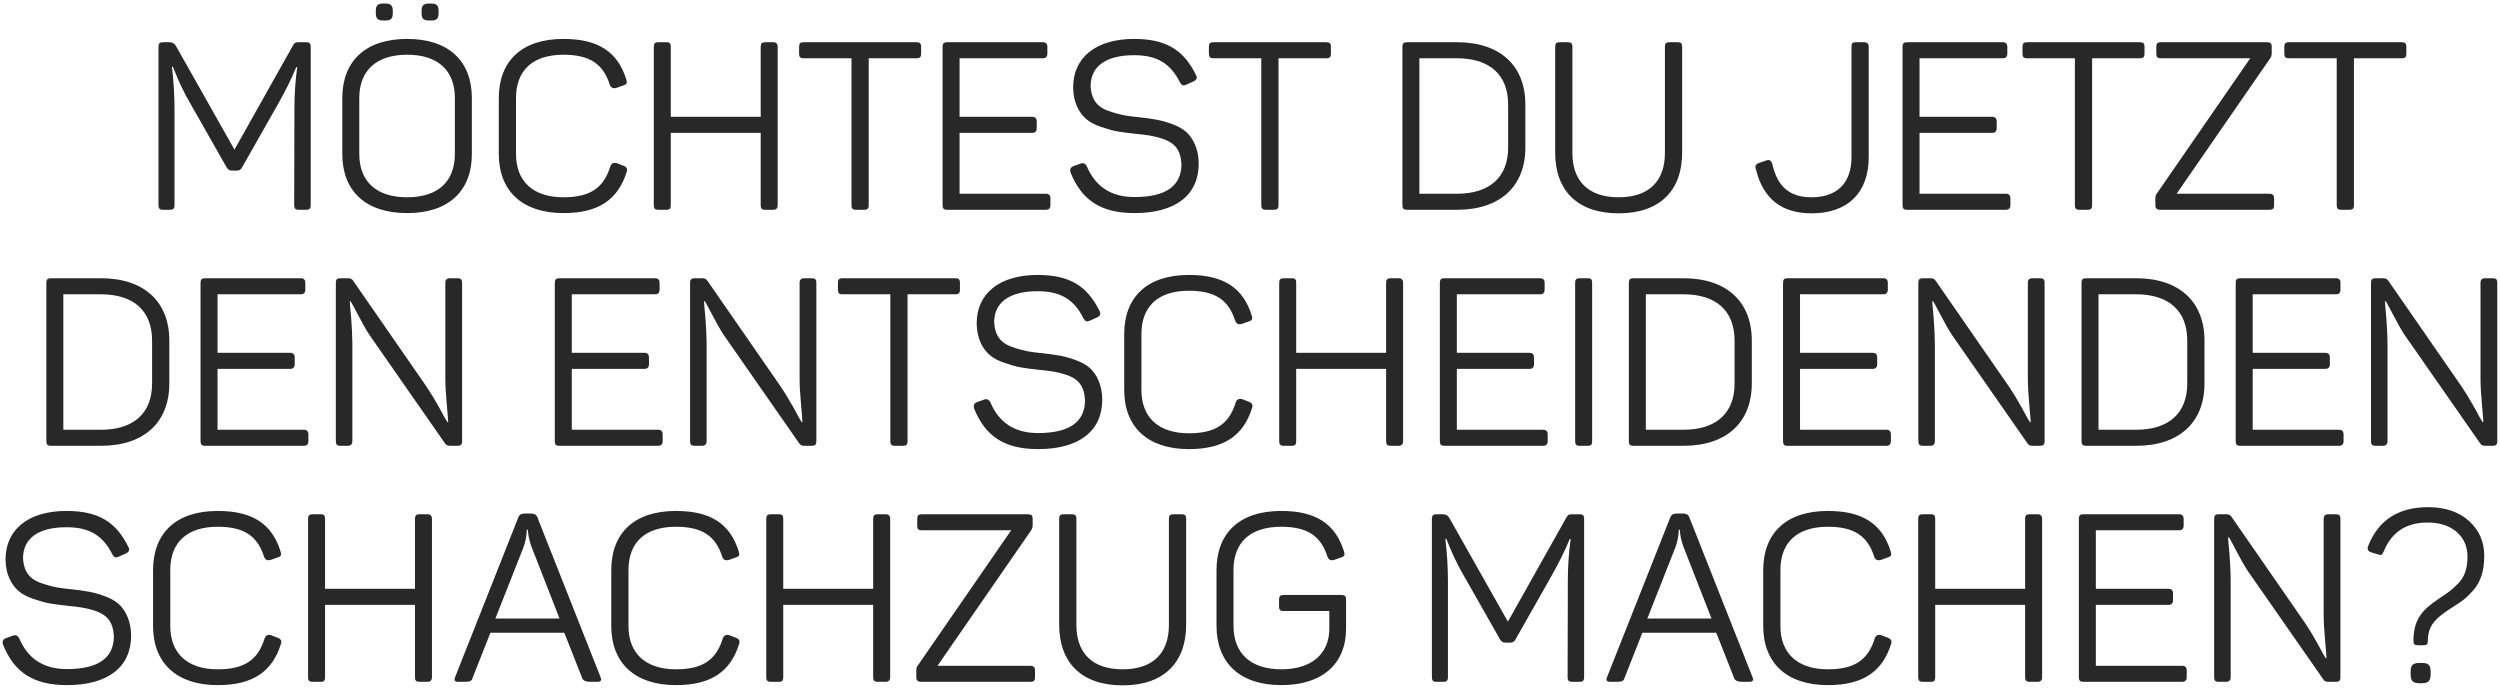 <?xml version="1.0" encoding="UTF-8"?> <svg xmlns="http://www.w3.org/2000/svg" width="286" height="79" viewBox="0 0 286 79" fill="none"> <path d="M34.222 4.83C33.79 4.83 33.682 4.884 33.466 5.289L26.824 17.115L20.128 5.262C19.966 4.965 19.723 4.83 19.372 4.83H18.67C18.265 4.83 18.13 4.965 18.13 5.37V23.46C18.13 23.865 18.265 24 18.67 24H19.426C19.831 24 19.966 23.865 19.966 23.46V12.471C19.966 10.878 19.858 9.285 19.669 7.638H19.777C20.425 9.285 21.073 10.662 21.748 11.796L25.906 19.113C26.041 19.383 26.257 19.518 26.554 19.518H27.094C27.391 19.518 27.58 19.383 27.715 19.113L31.819 11.877C32.629 10.446 33.331 9.042 33.898 7.665H34.006C33.79 9.204 33.682 10.797 33.682 12.444L33.655 23.46C33.655 23.865 33.79 24 34.195 24H35.005C35.41 24 35.545 23.865 35.545 23.46V5.37C35.545 4.965 35.41 4.83 35.005 4.83H34.222ZM43.883 0.402C43.208 0.402 42.992 0.618 42.992 1.266V1.482C42.992 2.157 43.208 2.346 43.883 2.346H44.045C44.72 2.346 44.936 2.157 44.936 1.482V1.266C44.936 0.618 44.72 0.402 44.045 0.402H43.883ZM49.121 0.402C48.446 0.402 48.23 0.618 48.23 1.266V1.482C48.23 2.157 48.446 2.346 49.121 2.346H49.283C49.958 2.346 50.174 2.157 50.174 1.482V1.266C50.174 0.618 49.958 0.402 49.283 0.402H49.121ZM39.158 17.601C39.158 21.84 41.804 24.378 46.583 24.378C51.335 24.378 53.981 21.84 53.981 17.601V11.229C53.981 6.99 51.335 4.452 46.583 4.452C41.804 4.452 39.158 6.99 39.158 11.229V17.601ZM52.037 17.601C52.037 20.76 50.12 22.569 46.583 22.569C43.046 22.569 41.102 20.76 41.102 17.601V11.229C41.102 8.07 43.046 6.261 46.583 6.261C50.12 6.261 52.037 8.07 52.037 11.229V17.601ZM57.061 17.601C57.061 21.84 59.734 24.378 64.459 24.378C68.536 24.378 70.723 22.785 71.695 19.653C71.803 19.329 71.695 19.113 71.371 18.978L70.534 18.654C70.21 18.573 69.967 18.681 69.832 19.005C69.076 21.462 67.564 22.569 64.459 22.569C60.976 22.569 59.032 20.733 59.032 17.628V11.202C59.032 8.07 60.922 6.261 64.459 6.261C67.51 6.261 69.022 7.341 69.778 9.744C69.913 10.041 70.129 10.149 70.48 10.068L71.317 9.771C71.722 9.636 71.776 9.474 71.641 9.069C70.669 5.964 68.482 4.452 64.459 4.452C59.68 4.452 57.061 6.99 57.061 11.229V17.601ZM87.564 4.83C87.159 4.83 87.024 4.965 87.024 5.37V13.362H76.737V5.37C76.737 4.965 76.629 4.83 76.224 4.83H75.333C74.928 4.83 74.793 4.965 74.793 5.37V23.46C74.793 23.865 74.928 24 75.333 24H76.224C76.629 24 76.737 23.865 76.737 23.46V15.198H87.024V23.46C87.024 23.865 87.159 24 87.564 24H88.455C88.806 24 88.968 23.811 88.968 23.46V5.37C88.968 5.019 88.806 4.83 88.455 4.83H87.564ZM91.956 4.83C91.551 4.83 91.416 4.965 91.416 5.37V6.126C91.416 6.531 91.551 6.666 91.956 6.666H97.41V23.46C97.41 23.865 97.545 24 97.95 24H98.841C99.246 24 99.381 23.865 99.381 23.46V6.666H104.835C105.24 6.666 105.375 6.531 105.375 6.126V5.37C105.375 4.965 105.24 4.83 104.835 4.83H91.956ZM108.371 4.83C107.966 4.83 107.831 4.965 107.831 5.37V23.46C107.831 23.865 107.966 24 108.371 24H119.657C120.008 24 120.17 23.811 120.17 23.46V22.704C120.17 22.353 120.008 22.164 119.657 22.164H109.775V15.198H118.091C118.442 15.198 118.604 15.009 118.604 14.658V13.902C118.604 13.551 118.442 13.362 118.091 13.362H109.775V6.666H119.306C119.657 6.666 119.819 6.477 119.819 6.126V5.37C119.819 5.019 119.657 4.83 119.306 4.83H108.371ZM122.769 9.987C122.769 11.688 123.444 12.93 124.281 13.632C124.686 13.983 125.253 14.28 125.982 14.523C126.711 14.766 127.332 14.955 127.845 15.036C128.358 15.117 129.06 15.225 129.897 15.306C131.22 15.441 131.895 15.522 132.921 15.846C134.352 16.305 135.054 17.088 135.162 18.762C135.162 21.273 133.38 22.542 129.789 22.542C127.143 22.542 125.334 21.381 124.335 19.032C124.173 18.708 123.93 18.6 123.633 18.708L122.796 19.005C122.472 19.14 122.364 19.383 122.472 19.734C123.741 22.893 125.928 24.378 129.789 24.378C134.541 24.378 137.133 22.272 137.133 18.708C137.133 17.061 136.485 15.792 135.702 15.09C135.297 14.739 134.784 14.442 134.109 14.199C132.786 13.713 131.949 13.605 130.356 13.416C128.952 13.281 128.277 13.173 127.197 12.822C125.631 12.363 124.875 11.553 124.767 9.879C124.767 7.584 126.522 6.315 129.735 6.315C132.408 6.315 133.92 7.287 135 9.447C135.216 9.798 135.351 9.825 135.702 9.69L136.539 9.312C136.89 9.15 136.998 8.907 136.836 8.61C135.432 5.721 133.407 4.452 129.735 4.452C125.334 4.452 122.769 6.612 122.769 9.987ZM138.837 4.83C138.432 4.83 138.297 4.965 138.297 5.37V6.126C138.297 6.531 138.432 6.666 138.837 6.666H144.291V23.46C144.291 23.865 144.426 24 144.831 24H145.722C146.127 24 146.262 23.865 146.262 23.46V6.666H151.716C152.121 6.666 152.256 6.531 152.256 6.126V5.37C152.256 4.965 152.121 4.83 151.716 4.83H138.837ZM160.974 4.83C160.569 4.83 160.434 4.965 160.434 5.37V23.46C160.434 23.865 160.569 24 160.974 24H166.671C171.639 24 174.501 21.3 174.501 16.872V11.958C174.501 7.53 171.639 4.83 166.671 4.83H160.974ZM172.53 16.872C172.53 20.247 170.451 22.164 166.671 22.164H162.378V6.666H166.671C170.451 6.666 172.53 8.583 172.53 11.958V16.872ZM179.882 5.37C179.882 4.965 179.747 4.83 179.342 4.83H178.451C178.046 4.83 177.911 4.965 177.911 5.37V17.466C177.911 21.786 180.449 24.405 185.174 24.405C189.899 24.405 192.437 21.786 192.437 17.466V5.37C192.437 4.965 192.302 4.83 191.897 4.83H191.006C190.601 4.83 190.466 4.965 190.466 5.37V17.493C190.466 20.706 188.657 22.569 185.174 22.569C181.691 22.569 179.882 20.706 179.882 17.493V5.37ZM212.323 4.83C211.918 4.83 211.81 4.938 211.81 5.343V18.006C211.81 20.895 210.19 22.569 207.247 22.569C204.655 22.569 203.305 21.273 202.738 18.708C202.603 18.357 202.387 18.222 202.063 18.357L201.199 18.654C200.848 18.789 200.74 19.005 200.875 19.356C201.685 22.731 203.818 24.405 207.247 24.405C211.432 24.405 213.781 22.002 213.781 17.979V5.343C213.781 4.992 213.592 4.83 213.241 4.83H212.323ZM218.19 4.83C217.785 4.83 217.65 4.965 217.65 5.37V23.46C217.65 23.865 217.785 24 218.19 24H229.476C229.827 24 229.989 23.811 229.989 23.46V22.704C229.989 22.353 229.827 22.164 229.476 22.164H219.594V15.198H227.91C228.261 15.198 228.423 15.009 228.423 14.658V13.902C228.423 13.551 228.261 13.362 227.91 13.362H219.594V6.666H229.125C229.476 6.666 229.638 6.477 229.638 6.126V5.37C229.638 5.019 229.476 4.83 229.125 4.83H218.19ZM231.913 4.83C231.508 4.83 231.373 4.965 231.373 5.37V6.126C231.373 6.531 231.508 6.666 231.913 6.666H237.367V23.46C237.367 23.865 237.502 24 237.907 24H238.798C239.203 24 239.338 23.865 239.338 23.46V6.666H244.792C245.197 6.666 245.332 6.531 245.332 6.126V5.37C245.332 4.965 245.197 4.83 244.792 4.83H231.913ZM247.221 4.83C246.816 4.83 246.681 4.965 246.681 5.37V6.126C246.681 6.531 246.816 6.666 247.221 6.666H257.427L246.762 22.11C246.627 22.245 246.573 22.461 246.573 22.731V23.46C246.573 23.811 246.735 24 247.086 24H259.614C260.019 24 260.154 23.865 260.154 23.46V22.677C260.154 22.326 259.965 22.164 259.614 22.164H249.003L259.695 6.693C259.83 6.504 259.884 6.315 259.884 6.099V5.37C259.884 4.965 259.749 4.83 259.344 4.83H247.221ZM261.866 4.83C261.461 4.83 261.326 4.965 261.326 5.37V6.126C261.326 6.531 261.461 6.666 261.866 6.666H267.32V23.46C267.32 23.865 267.455 24 267.86 24H268.751C269.156 24 269.291 23.865 269.291 23.46V6.666H274.745C275.15 6.666 275.285 6.531 275.285 6.126V5.37C275.285 4.965 275.15 4.83 274.745 4.83H261.866ZM5.842 31.83C5.437 31.83 5.302 31.965 5.302 32.37V50.46C5.302 50.865 5.437 51 5.842 51H11.539C16.507 51 19.369 48.3 19.369 43.872V38.958C19.369 34.53 16.507 31.83 11.539 31.83H5.842ZM17.398 43.872C17.398 47.247 15.319 49.164 11.539 49.164H7.246V33.666H11.539C15.319 33.666 17.398 35.583 17.398 38.958V43.872ZM23.482 31.83C23.077 31.83 22.942 31.965 22.942 32.37V50.46C22.942 50.865 23.077 51 23.482 51H34.768C35.119 51 35.281 50.811 35.281 50.46V49.704C35.281 49.353 35.119 49.164 34.768 49.164H24.886V42.198H33.202C33.553 42.198 33.715 42.009 33.715 41.658V40.902C33.715 40.551 33.553 40.362 33.202 40.362H24.886V33.666H34.417C34.768 33.666 34.93 33.477 34.93 33.126V32.37C34.93 32.019 34.768 31.83 34.417 31.83H23.482ZM51.487 31.83C51.136 31.83 50.947 31.992 50.947 32.343V43.278C50.947 44.088 51.002 45.087 51.109 46.248C51.218 47.436 51.272 48.111 51.272 48.3H51.191C51.056 48.111 50.731 47.544 50.218 46.572C49.678 45.6 49.193 44.817 48.788 44.223L40.391 32.1C40.255 31.911 40.066 31.83 39.824 31.83H38.959C38.554 31.83 38.419 31.965 38.419 32.37V50.46C38.419 50.865 38.554 51 38.959 51H39.797C40.148 51 40.309 50.811 40.309 50.46V39.255C40.309 38.472 40.255 37.527 40.175 36.393C40.066 35.259 40.013 34.611 40.013 34.476H40.12C40.202 34.611 40.498 35.124 40.984 36.069C41.471 37.014 41.903 37.77 42.281 38.337L50.894 50.703C51.002 50.892 51.191 51 51.461 51H52.325C52.73 51 52.864 50.865 52.864 50.46V32.37C52.864 31.965 52.73 31.83 52.325 31.83H51.487ZM64.008 31.83C63.603 31.83 63.468 31.965 63.468 32.37V50.46C63.468 50.865 63.603 51 64.008 51H75.294C75.645 51 75.807 50.811 75.807 50.46V49.704C75.807 49.353 75.645 49.164 75.294 49.164H65.412V42.198H73.728C74.079 42.198 74.241 42.009 74.241 41.658V40.902C74.241 40.551 74.079 40.362 73.728 40.362H65.412V33.666H74.943C75.294 33.666 75.456 33.477 75.456 33.126V32.37C75.456 32.019 75.294 31.83 74.943 31.83H64.008ZM92.014 31.83C91.663 31.83 91.474 31.992 91.474 32.343V43.278C91.474 44.088 91.528 45.087 91.636 46.248C91.744 47.436 91.798 48.111 91.798 48.3H91.717C91.582 48.111 91.258 47.544 90.745 46.572C90.205 45.6 89.719 44.817 89.314 44.223L80.917 32.1C80.782 31.911 80.593 31.83 80.35 31.83H79.486C79.081 31.83 78.946 31.965 78.946 32.37V50.46C78.946 50.865 79.081 51 79.486 51H80.323C80.674 51 80.836 50.811 80.836 50.46V39.255C80.836 38.472 80.782 37.527 80.701 36.393C80.593 35.259 80.539 34.611 80.539 34.476H80.647C80.728 34.611 81.025 35.124 81.511 36.069C81.997 37.014 82.429 37.77 82.807 38.337L91.42 50.703C91.528 50.892 91.717 51 91.987 51H92.851C93.256 51 93.391 50.865 93.391 50.46V32.37C93.391 31.965 93.256 31.83 92.851 31.83H92.014ZM96.399 31.83C95.994 31.83 95.859 31.965 95.859 32.37V33.126C95.859 33.531 95.994 33.666 96.399 33.666H101.853V50.46C101.853 50.865 101.988 51 102.393 51H103.284C103.689 51 103.824 50.865 103.824 50.46V33.666H109.278C109.683 33.666 109.818 33.531 109.818 33.126V32.37C109.818 31.965 109.683 31.83 109.278 31.83H96.399ZM111.734 36.987C111.734 38.688 112.409 39.93 113.246 40.632C113.651 40.983 114.218 41.28 114.947 41.523C115.676 41.766 116.297 41.955 116.81 42.036C117.323 42.117 118.025 42.225 118.862 42.306C120.185 42.441 120.86 42.522 121.886 42.846C123.317 43.305 124.019 44.088 124.127 45.762C124.127 48.273 122.345 49.542 118.754 49.542C116.108 49.542 114.299 48.381 113.3 46.032C113.138 45.708 112.895 45.6 112.598 45.708L111.761 46.005C111.437 46.14 111.329 46.383 111.437 46.734C112.706 49.893 114.893 51.378 118.754 51.378C123.506 51.378 126.098 49.272 126.098 45.708C126.098 44.061 125.45 42.792 124.667 42.09C124.262 41.739 123.749 41.442 123.074 41.199C121.751 40.713 120.914 40.605 119.321 40.416C117.917 40.281 117.242 40.173 116.162 39.822C114.596 39.363 113.84 38.553 113.732 36.879C113.732 34.584 115.487 33.315 118.7 33.315C121.373 33.315 122.885 34.287 123.965 36.447C124.181 36.798 124.316 36.825 124.667 36.69L125.504 36.312C125.855 36.15 125.963 35.907 125.801 35.61C124.397 32.721 122.372 31.452 118.7 31.452C114.299 31.452 111.734 33.612 111.734 36.987ZM128.608 44.601C128.608 48.84 131.281 51.378 136.006 51.378C140.083 51.378 142.27 49.785 143.242 46.653C143.35 46.329 143.242 46.113 142.918 45.978L142.081 45.654C141.757 45.573 141.514 45.681 141.379 46.005C140.623 48.462 139.111 49.569 136.006 49.569C132.523 49.569 130.579 47.733 130.579 44.628V38.202C130.579 35.07 132.469 33.261 136.006 33.261C139.057 33.261 140.569 34.341 141.325 36.744C141.46 37.041 141.676 37.149 142.027 37.068L142.864 36.771C143.269 36.636 143.323 36.474 143.188 36.069C142.216 32.964 140.029 31.452 136.006 31.452C131.227 31.452 128.608 33.99 128.608 38.229V44.601ZM159.111 31.83C158.706 31.83 158.571 31.965 158.571 32.37V40.362H148.284V32.37C148.284 31.965 148.176 31.83 147.771 31.83H146.88C146.475 31.83 146.34 31.965 146.34 32.37V50.46C146.34 50.865 146.475 51 146.88 51H147.771C148.176 51 148.284 50.865 148.284 50.46V42.198H158.571V50.46C158.571 50.865 158.706 51 159.111 51H160.002C160.353 51 160.515 50.811 160.515 50.46V32.37C160.515 32.019 160.353 31.83 160.002 31.83H159.111ZM165.258 31.83C164.853 31.83 164.718 31.965 164.718 32.37V50.46C164.718 50.865 164.853 51 165.258 51H176.544C176.895 51 177.057 50.811 177.057 50.46V49.704C177.057 49.353 176.895 49.164 176.544 49.164H166.662V42.198H174.978C175.329 42.198 175.491 42.009 175.491 41.658V40.902C175.491 40.551 175.329 40.362 174.978 40.362H166.662V33.666H176.193C176.544 33.666 176.706 33.477 176.706 33.126V32.37C176.706 32.019 176.544 31.83 176.193 31.83H165.258ZM180.196 50.46C180.196 50.865 180.331 51 180.736 51H181.627C182.032 51 182.14 50.865 182.14 50.46V32.37C182.14 31.965 182.032 31.83 181.627 31.83H180.736C180.331 31.83 180.196 31.965 180.196 32.37V50.46ZM186.879 31.83C186.474 31.83 186.339 31.965 186.339 32.37V50.46C186.339 50.865 186.474 51 186.879 51H192.576C197.544 51 200.406 48.3 200.406 43.872V38.958C200.406 34.53 197.544 31.83 192.576 31.83H186.879ZM198.435 43.872C198.435 47.247 196.356 49.164 192.576 49.164H188.283V33.666H192.576C196.356 33.666 198.435 35.583 198.435 38.958V43.872ZM204.519 31.83C204.114 31.83 203.979 31.965 203.979 32.37V50.46C203.979 50.865 204.114 51 204.519 51H215.805C216.156 51 216.318 50.811 216.318 50.46V49.704C216.318 49.353 216.156 49.164 215.805 49.164H205.923V42.198H214.239C214.59 42.198 214.752 42.009 214.752 41.658V40.902C214.752 40.551 214.59 40.362 214.239 40.362H205.923V33.666H215.454C215.805 33.666 215.967 33.477 215.967 33.126V32.37C215.967 32.019 215.805 31.83 215.454 31.83H204.519ZM232.525 31.83C232.174 31.83 231.985 31.992 231.985 32.343V43.278C231.985 44.088 232.039 45.087 232.147 46.248C232.255 47.436 232.309 48.111 232.309 48.3H232.228C232.093 48.111 231.769 47.544 231.256 46.572C230.716 45.6 230.23 44.817 229.825 44.223L221.428 32.1C221.293 31.911 221.104 31.83 220.861 31.83H219.997C219.592 31.83 219.457 31.965 219.457 32.37V50.46C219.457 50.865 219.592 51 219.997 51H220.834C221.185 51 221.347 50.811 221.347 50.46V39.255C221.347 38.472 221.293 37.527 221.212 36.393C221.104 35.259 221.05 34.611 221.05 34.476H221.158C221.239 34.611 221.536 35.124 222.022 36.069C222.508 37.014 222.94 37.77 223.318 38.337L231.931 50.703C232.039 50.892 232.228 51 232.498 51H233.362C233.767 51 233.902 50.865 233.902 50.46V32.37C233.902 31.965 233.767 31.83 233.362 31.83H232.525ZM238.665 31.83C238.26 31.83 238.125 31.965 238.125 32.37V50.46C238.125 50.865 238.26 51 238.665 51H244.362C249.33 51 252.192 48.3 252.192 43.872V38.958C252.192 34.53 249.33 31.83 244.362 31.83H238.665ZM250.221 43.872C250.221 47.247 248.142 49.164 244.362 49.164H240.069V33.666H244.362C248.142 33.666 250.221 35.583 250.221 38.958V43.872ZM256.304 31.83C255.899 31.83 255.764 31.965 255.764 32.37V50.46C255.764 50.865 255.899 51 256.304 51H267.59C267.941 51 268.103 50.811 268.103 50.46V49.704C268.103 49.353 267.941 49.164 267.59 49.164H257.708V42.198H266.024C266.375 42.198 266.537 42.009 266.537 41.658V40.902C266.537 40.551 266.375 40.362 266.024 40.362H257.708V33.666H267.239C267.59 33.666 267.752 33.477 267.752 33.126V32.37C267.752 32.019 267.59 31.83 267.239 31.83H256.304ZM284.31 31.83C283.959 31.83 283.77 31.992 283.77 32.343V43.278C283.77 44.088 283.824 45.087 283.932 46.248C284.04 47.436 284.094 48.111 284.094 48.3H284.013C283.878 48.111 283.554 47.544 283.041 46.572C282.501 45.6 282.015 44.817 281.61 44.223L273.213 32.1C273.078 31.911 272.889 31.83 272.646 31.83H271.782C271.377 31.83 271.242 31.965 271.242 32.37V50.46C271.242 50.865 271.377 51 271.782 51H272.619C272.97 51 273.132 50.811 273.132 50.46V39.255C273.132 38.472 273.078 37.527 272.997 36.393C272.889 35.259 272.835 34.611 272.835 34.476H272.943C273.024 34.611 273.321 35.124 273.807 36.069C274.293 37.014 274.725 37.77 275.103 38.337L283.716 50.703C283.824 50.892 284.013 51 284.283 51H285.147C285.552 51 285.687 50.865 285.687 50.46V32.37C285.687 31.965 285.552 31.83 285.147 31.83H284.31ZM0.636 63.987C0.636 65.688 1.311 66.93 2.148 67.632C2.553 67.983 3.12 68.28 3.849 68.523C4.578 68.766 5.199 68.955 5.712 69.036C6.225 69.117 6.927 69.225 7.764 69.306C9.087 69.441 9.762 69.522 10.788 69.846C12.219 70.305 12.921 71.088 13.029 72.762C13.029 75.273 11.247 76.542 7.656 76.542C5.01 76.542 3.201 75.381 2.202 73.032C2.04 72.708 1.797 72.6 1.5 72.708L0.663 73.005C0.339 73.14 0.231 73.383 0.339 73.734C1.608 76.893 3.795 78.378 7.656 78.378C12.408 78.378 15 76.272 15 72.708C15 71.061 14.352 69.792 13.569 69.09C13.164 68.739 12.651 68.442 11.976 68.199C10.653 67.713 9.816 67.605 8.223 67.416C6.819 67.281 6.144 67.173 5.064 66.822C3.498 66.363 2.742 65.553 2.634 63.879C2.634 61.584 4.389 60.315 7.602 60.315C10.275 60.315 11.787 61.287 12.867 63.447C13.083 63.798 13.218 63.825 13.569 63.69L14.406 63.312C14.757 63.15 14.865 62.907 14.703 62.61C13.299 59.721 11.274 58.452 7.602 58.452C3.201 58.452 0.636 60.612 0.636 63.987ZM17.51 71.601C17.51 75.84 20.183 78.378 24.908 78.378C28.985 78.378 31.172 76.785 32.144 73.653C32.252 73.329 32.144 73.113 31.82 72.978L30.983 72.654C30.659 72.573 30.416 72.681 30.281 73.005C29.525 75.462 28.013 76.569 24.908 76.569C21.425 76.569 19.481 74.733 19.481 71.628V65.202C19.481 62.07 21.371 60.261 24.908 60.261C27.959 60.261 29.471 61.341 30.227 63.744C30.362 64.041 30.578 64.149 30.929 64.068L31.766 63.771C32.171 63.636 32.225 63.474 32.09 63.069C31.118 59.964 28.931 58.452 24.908 58.452C20.129 58.452 17.51 60.99 17.51 65.229V71.601ZM48.013 58.83C47.608 58.83 47.473 58.965 47.473 59.37V67.362H37.186V59.37C37.186 58.965 37.078 58.83 36.673 58.83H35.782C35.377 58.83 35.242 58.965 35.242 59.37V77.46C35.242 77.865 35.377 78 35.782 78H36.673C37.078 78 37.186 77.865 37.186 77.46V69.198H47.473V77.46C47.473 77.865 47.608 78 48.013 78H48.904C49.255 78 49.417 77.811 49.417 77.46V59.37C49.417 59.019 49.255 58.83 48.904 58.83H48.013ZM61.477 59.181C61.369 58.884 61.126 58.749 60.775 58.749H59.965C59.614 58.749 59.398 58.911 59.29 59.208L52.054 77.487C51.919 77.838 52.027 78 52.405 78H53.134C53.782 78 53.971 77.919 54.079 77.514L56.104 72.384H64.555L66.58 77.514C66.661 77.838 66.985 78 67.552 78H68.335C68.74 78 68.848 77.838 68.713 77.487L61.477 59.181ZM64.015 70.764H56.671L59.938 62.475C60.154 61.8 60.262 61.179 60.262 60.612H60.397C60.397 61.125 60.532 61.746 60.775 62.475L64.015 70.764ZM69.928 71.601C69.928 75.84 72.601 78.378 77.326 78.378C81.403 78.378 83.59 76.785 84.562 73.653C84.67 73.329 84.562 73.113 84.238 72.978L83.401 72.654C83.077 72.573 82.834 72.681 82.699 73.005C81.943 75.462 80.431 76.569 77.326 76.569C73.843 76.569 71.899 74.733 71.899 71.628V65.202C71.899 62.07 73.789 60.261 77.326 60.261C80.377 60.261 81.889 61.341 82.645 63.744C82.78 64.041 82.996 64.149 83.347 64.068L84.184 63.771C84.589 63.636 84.643 63.474 84.508 63.069C83.536 59.964 81.349 58.452 77.326 58.452C72.547 58.452 69.928 60.99 69.928 65.229V71.601ZM100.431 58.83C100.026 58.83 99.891 58.965 99.891 59.37V67.362H89.604V59.37C89.604 58.965 89.496 58.83 89.091 58.83H88.2C87.795 58.83 87.66 58.965 87.66 59.37V77.46C87.66 77.865 87.795 78 88.2 78H89.091C89.496 78 89.604 77.865 89.604 77.46V69.198H99.891V77.46C99.891 77.865 100.026 78 100.431 78H101.322C101.673 78 101.835 77.811 101.835 77.46V59.37C101.835 59.019 101.673 58.83 101.322 58.83H100.431ZM105.471 58.83C105.066 58.83 104.931 58.965 104.931 59.37V60.126C104.931 60.531 105.066 60.666 105.471 60.666H115.677L105.012 76.11C104.877 76.245 104.823 76.461 104.823 76.731V77.46C104.823 77.811 104.985 78 105.336 78H117.864C118.269 78 118.404 77.865 118.404 77.46V76.677C118.404 76.326 118.215 76.164 117.864 76.164H107.253L117.945 60.693C118.08 60.504 118.134 60.315 118.134 60.099V59.37C118.134 58.965 117.999 58.83 117.594 58.83H105.471ZM123.14 59.37C123.14 58.965 123.005 58.83 122.6 58.83H121.709C121.304 58.83 121.169 58.965 121.169 59.37V71.466C121.169 75.786 123.707 78.405 128.432 78.405C133.157 78.405 135.695 75.786 135.695 71.466V59.37C135.695 58.965 135.56 58.83 135.155 58.83H134.264C133.859 58.83 133.724 58.965 133.724 59.37V71.493C133.724 74.706 131.915 76.569 128.432 76.569C124.949 76.569 123.14 74.706 123.14 71.493V59.37ZM146.863 68.064C146.458 68.064 146.323 68.199 146.323 68.604V69.36C146.323 69.765 146.458 69.9 146.863 69.9H152.074V71.925C152.074 74.76 150.076 76.569 146.593 76.569C143.056 76.569 141.112 74.733 141.112 71.574V65.202C141.112 62.07 143.002 60.261 146.566 60.261C149.617 60.261 151.129 61.341 151.885 63.744C152.02 64.041 152.236 64.149 152.587 64.068L153.424 63.771C153.829 63.636 153.883 63.474 153.748 63.069C152.776 59.964 150.589 58.452 146.566 58.452C141.787 58.452 139.168 60.99 139.168 65.229V71.574C139.168 75.813 141.814 78.378 146.593 78.378C151.318 78.378 153.991 75.894 153.991 71.925V68.604C153.991 68.199 153.856 68.064 153.451 68.064H146.863ZM179.901 58.83C179.469 58.83 179.361 58.884 179.145 59.289L172.503 71.115L165.807 59.262C165.645 58.965 165.402 58.83 165.051 58.83H164.349C163.944 58.83 163.809 58.965 163.809 59.37V77.46C163.809 77.865 163.944 78 164.349 78H165.105C165.51 78 165.645 77.865 165.645 77.46V66.471C165.645 64.878 165.537 63.285 165.348 61.638H165.456C166.104 63.285 166.752 64.662 167.427 65.796L171.585 73.113C171.72 73.383 171.936 73.518 172.233 73.518H172.773C173.07 73.518 173.259 73.383 173.394 73.113L177.498 65.877C178.308 64.446 179.01 63.042 179.577 61.665H179.685C179.469 63.204 179.361 64.797 179.361 66.444L179.334 77.46C179.334 77.865 179.469 78 179.874 78H180.684C181.089 78 181.224 77.865 181.224 77.46V59.37C181.224 58.965 181.089 58.83 180.684 58.83H179.901ZM193.26 59.181C193.152 58.884 192.909 58.749 192.558 58.749H191.748C191.397 58.749 191.181 58.911 191.073 59.208L183.837 77.487C183.702 77.838 183.81 78 184.188 78H184.917C185.565 78 185.754 77.919 185.862 77.514L187.887 72.384H196.338L198.363 77.514C198.444 77.838 198.768 78 199.335 78H200.118C200.523 78 200.631 77.838 200.496 77.487L193.26 59.181ZM195.798 70.764H188.454L191.721 62.475C191.937 61.8 192.045 61.179 192.045 60.612H192.18C192.18 61.125 192.315 61.746 192.558 62.475L195.798 70.764ZM201.711 71.601C201.711 75.84 204.384 78.378 209.109 78.378C213.186 78.378 215.373 76.785 216.345 73.653C216.453 73.329 216.345 73.113 216.021 72.978L215.184 72.654C214.86 72.573 214.617 72.681 214.482 73.005C213.726 75.462 212.214 76.569 209.109 76.569C205.626 76.569 203.682 74.733 203.682 71.628V65.202C203.682 62.07 205.572 60.261 209.109 60.261C212.16 60.261 213.672 61.341 214.428 63.744C214.563 64.041 214.779 64.149 215.13 64.068L215.967 63.771C216.372 63.636 216.426 63.474 216.291 63.069C215.319 59.964 213.132 58.452 209.109 58.452C204.33 58.452 201.711 60.99 201.711 65.229V71.601ZM232.214 58.83C231.809 58.83 231.674 58.965 231.674 59.37V67.362H221.387V59.37C221.387 58.965 221.279 58.83 220.874 58.83H219.983C219.578 58.83 219.443 58.965 219.443 59.37V77.46C219.443 77.865 219.578 78 219.983 78H220.874C221.279 78 221.387 77.865 221.387 77.46V69.198H231.674V77.46C231.674 77.865 231.809 78 232.214 78H233.105C233.456 78 233.618 77.811 233.618 77.46V59.37C233.618 59.019 233.456 58.83 233.105 58.83H232.214ZM238.361 58.83C237.956 58.83 237.821 58.965 237.821 59.37V77.46C237.821 77.865 237.956 78 238.361 78H249.647C249.998 78 250.16 77.811 250.16 77.46V76.704C250.16 76.353 249.998 76.164 249.647 76.164H239.765V69.198H248.081C248.432 69.198 248.594 69.009 248.594 68.658V67.902C248.594 67.551 248.432 67.362 248.081 67.362H239.765V60.666H249.296C249.647 60.666 249.809 60.477 249.809 60.126V59.37C249.809 59.019 249.647 58.83 249.296 58.83H238.361ZM266.367 58.83C266.016 58.83 265.827 58.992 265.827 59.343V70.278C265.827 71.088 265.881 72.087 265.989 73.248C266.097 74.436 266.151 75.111 266.151 75.3H266.07C265.935 75.111 265.611 74.544 265.098 73.572C264.558 72.6 264.072 71.817 263.667 71.223L255.27 59.1C255.135 58.911 254.946 58.83 254.703 58.83H253.839C253.434 58.83 253.299 58.965 253.299 59.37V77.46C253.299 77.865 253.434 78 253.839 78H254.676C255.027 78 255.189 77.811 255.189 77.46V66.255C255.189 65.472 255.135 64.527 255.054 63.393C254.946 62.259 254.892 61.611 254.892 61.476H255C255.081 61.611 255.378 62.124 255.864 63.069C256.35 64.014 256.782 64.77 257.16 65.337L265.773 77.703C265.881 77.892 266.07 78 266.34 78H267.204C267.609 78 267.744 77.865 267.744 77.46V59.37C267.744 58.965 267.609 58.83 267.204 58.83H266.367ZM270.914 62.475C270.779 62.826 270.887 63.042 271.238 63.177L272.021 63.42C272.426 63.555 272.507 63.501 272.696 63.096C273.587 60.882 275.261 59.775 277.718 59.775C280.553 59.775 282.281 61.395 282.281 63.663C282.281 64.959 281.984 65.958 281.228 66.741C280.823 67.146 280.526 67.416 280.283 67.605C280.04 67.794 279.608 68.091 279.041 68.469C277.124 69.738 276.098 70.845 276.098 73.302C276.098 73.707 276.206 73.815 276.611 73.815H277.232C277.637 73.815 277.745 73.707 277.745 73.302C277.745 71.655 278.555 70.791 280.148 69.738C280.202 69.711 280.31 69.63 280.445 69.549C281.714 68.739 281.957 68.604 282.929 67.551C283.793 66.579 284.198 65.283 284.198 63.582C284.198 61.989 283.631 60.666 282.47 59.613C281.309 58.56 279.743 58.02 277.772 58.02C274.37 58.02 272.075 59.505 270.914 62.475ZM276.854 75.84C276.017 75.84 275.774 76.083 275.774 76.92V77.082C275.774 77.919 276.017 78.162 276.854 78.162H277.016C277.799 78.162 278.069 77.919 278.069 77.082V76.92C278.069 76.083 277.853 75.84 277.016 75.84H276.854Z" fill="#282828"></path> </svg> 